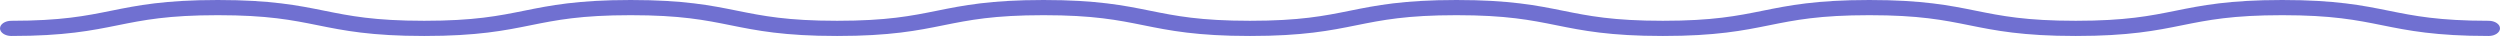 <svg width="278" height="4" viewBox="0 0 278 4" fill="none" xmlns="http://www.w3.org/2000/svg">
<path d="M276.737 4C270.812 4 267.804 3.395 264.895 2.808C262.035 2.233 259.333 1.689 253.779 1.689C248.227 1.689 245.526 2.233 242.665 2.808C239.756 3.395 236.749 4 230.823 4C224.898 4 221.89 3.395 218.981 2.808C216.121 2.233 213.42 1.689 207.867 1.689C202.314 1.689 199.612 2.233 196.753 2.808C193.844 3.395 190.835 4 184.911 4C178.985 4 175.978 3.395 173.069 2.808C170.209 2.233 167.507 1.689 161.955 1.689C156.402 1.689 153.701 2.233 150.841 2.808C147.931 3.395 144.924 4 138.999 4C133.074 4 130.066 3.395 127.156 2.808C124.298 2.233 121.596 1.689 116.043 1.689C110.49 1.689 107.789 2.233 104.929 2.808C102.02 3.395 99.012 4 93.087 4C87.162 4 84.154 3.395 81.245 2.808C78.385 2.233 75.684 1.689 70.131 1.689C64.578 1.689 61.877 2.233 59.017 2.808C56.108 3.395 53.1 4 47.175 4C41.25 4 38.242 3.395 35.333 2.808C32.473 2.233 29.772 1.689 24.219 1.689C18.666 1.689 15.965 2.233 13.105 2.808C10.196 3.395 7.188 4 1.263 4C0.566 4 0 3.621 0 3.155C0 2.688 0.566 2.311 1.263 2.311C6.816 2.311 9.517 1.767 12.377 1.191C15.286 0.605 18.294 0 24.219 0C30.144 0 33.152 0.605 36.061 1.191C38.921 1.767 41.622 2.311 47.175 2.311C52.728 2.311 55.429 1.767 58.289 1.191C61.198 0.605 64.206 0 70.131 0C76.056 0 79.064 0.605 81.973 1.191C84.832 1.767 87.534 2.311 93.087 2.311C98.64 2.311 101.341 1.767 104.201 1.191C107.11 0.605 110.118 0 116.043 0C121.968 0 124.977 0.605 127.884 1.191C130.745 1.767 133.446 2.311 138.999 2.311C144.553 2.311 147.252 1.767 150.113 1.191C153.022 0.605 156.029 0 161.955 0C167.88 0 170.888 0.605 173.797 1.191C176.656 1.767 179.357 2.311 184.911 2.311C190.463 2.311 193.165 1.767 196.025 1.191C198.934 0.605 201.942 0 207.867 0C213.791 0 216.8 0.605 219.709 1.191C222.568 1.767 225.269 2.311 230.823 2.311C236.376 2.311 239.077 1.767 241.937 1.191C244.847 0.605 247.855 0 253.779 0C259.705 0 262.714 0.605 265.623 1.191C268.482 1.767 271.184 2.311 276.737 2.311C277.434 2.311 278 2.688 278 3.155C278 3.621 277.434 4 276.737 4Z" fill="#7070D1"/>
</svg>
